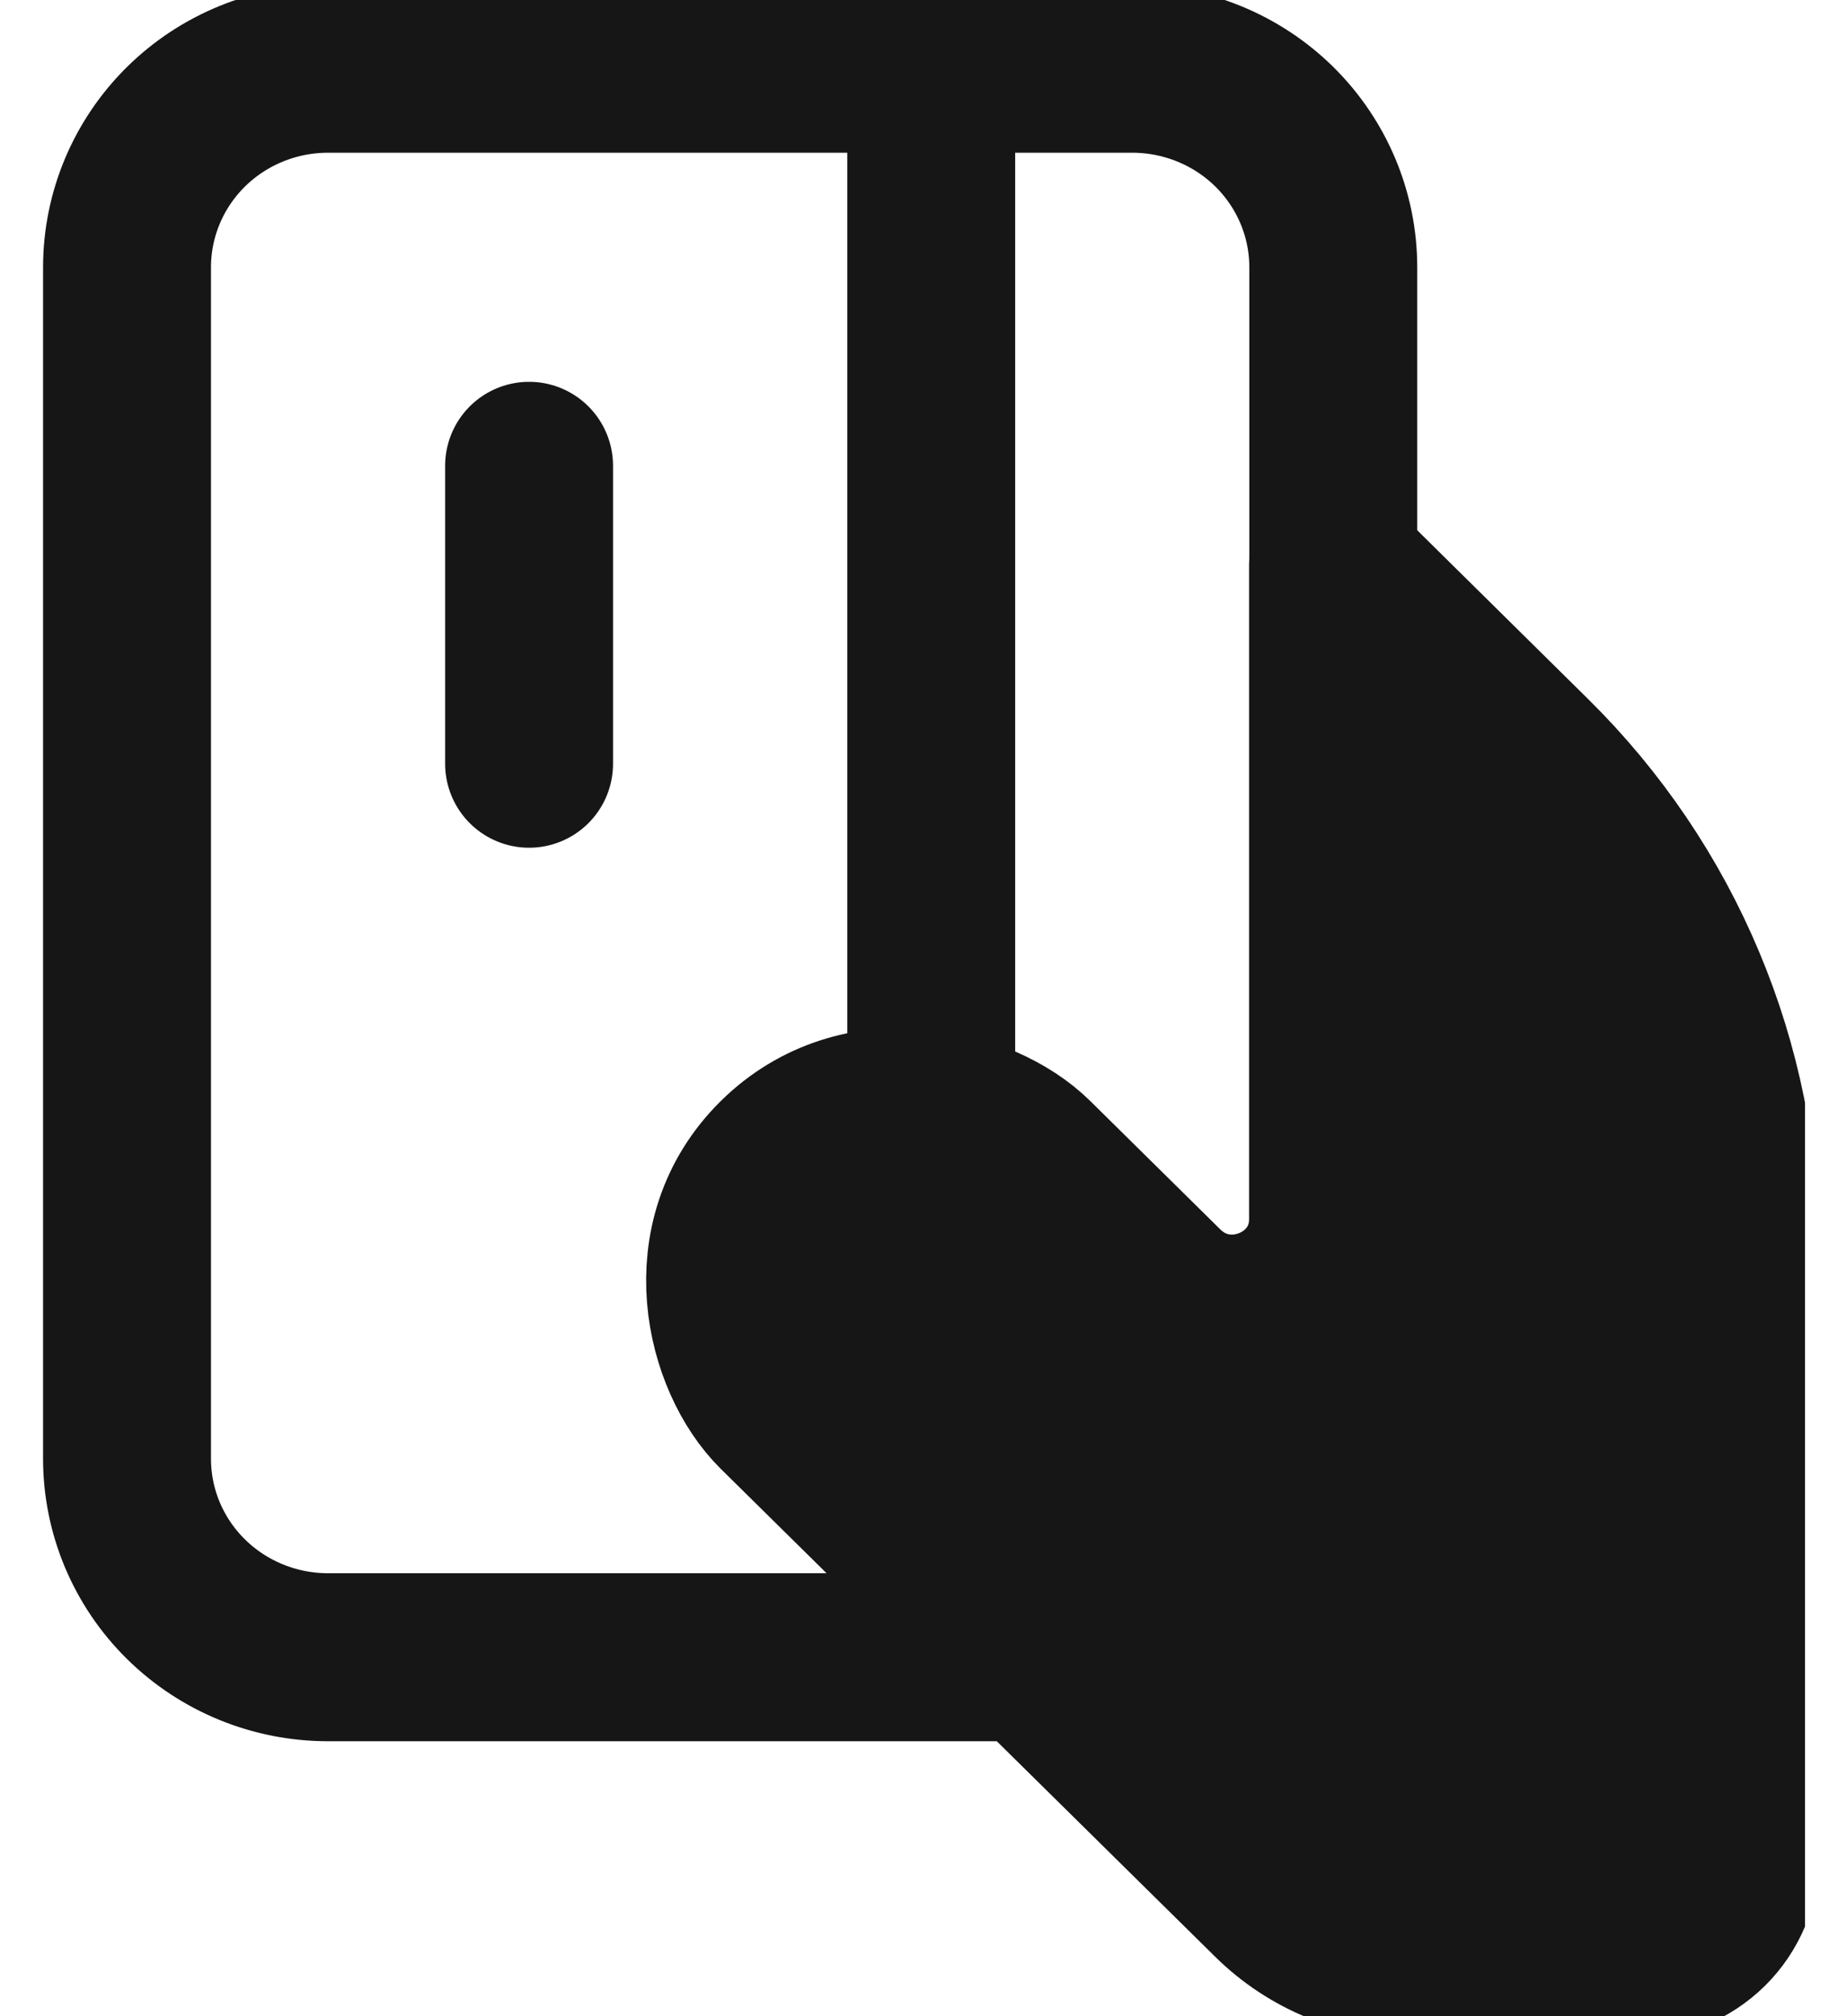 <svg width="22" height="24" viewBox="0 0 22 24" fill="none" xmlns="http://www.w3.org/2000/svg">
<g clip-path="url(#clip0_2615_1489)">
<path d="M15.881 12.636V3.182C15.881 2.555 15.629 1.954 15.18 1.51C14.731 1.067 14.121 0.818 13.486 0.818H11.092M11.092 0.818H3.907C3.272 0.818 2.663 1.067 2.214 1.51C1.765 1.954 1.513 2.555 1.513 3.182V17.364C1.513 17.991 1.765 18.592 2.214 19.035C2.663 19.478 3.272 19.727 3.907 19.727H12.289M11.092 0.818V13.227M6.302 5.545V9.091" stroke="#161616" stroke-width="2" stroke-linecap="round" stroke-linejoin="round"/>
<path d="M18.213 9.032L15.878 6.727V14.512C15.878 15.564 14.589 16.092 13.835 15.348L12.284 13.818C11.685 13.227 10.247 12.873 9.288 13.818C8.329 14.764 8.689 16.182 9.288 16.773L15.177 22.581C15.626 23.024 16.235 23.273 16.87 23.273H19.473C19.791 23.273 20.095 23.148 20.32 22.927C20.544 22.705 20.67 22.404 20.67 22.091V14.882C20.67 13.795 20.453 12.719 20.031 11.716C19.61 10.712 18.992 9.8 18.213 9.032Z" fill="#161616" stroke="#161616" stroke-width="2" stroke-linecap="round" stroke-linejoin="round"/>
</g>
<defs>
<clipPath id="clip0_2615_1489">
<rect width="21" height="24" fill="white" transform="translate(0.5)"/>
</clipPath>
</defs>
</svg>
